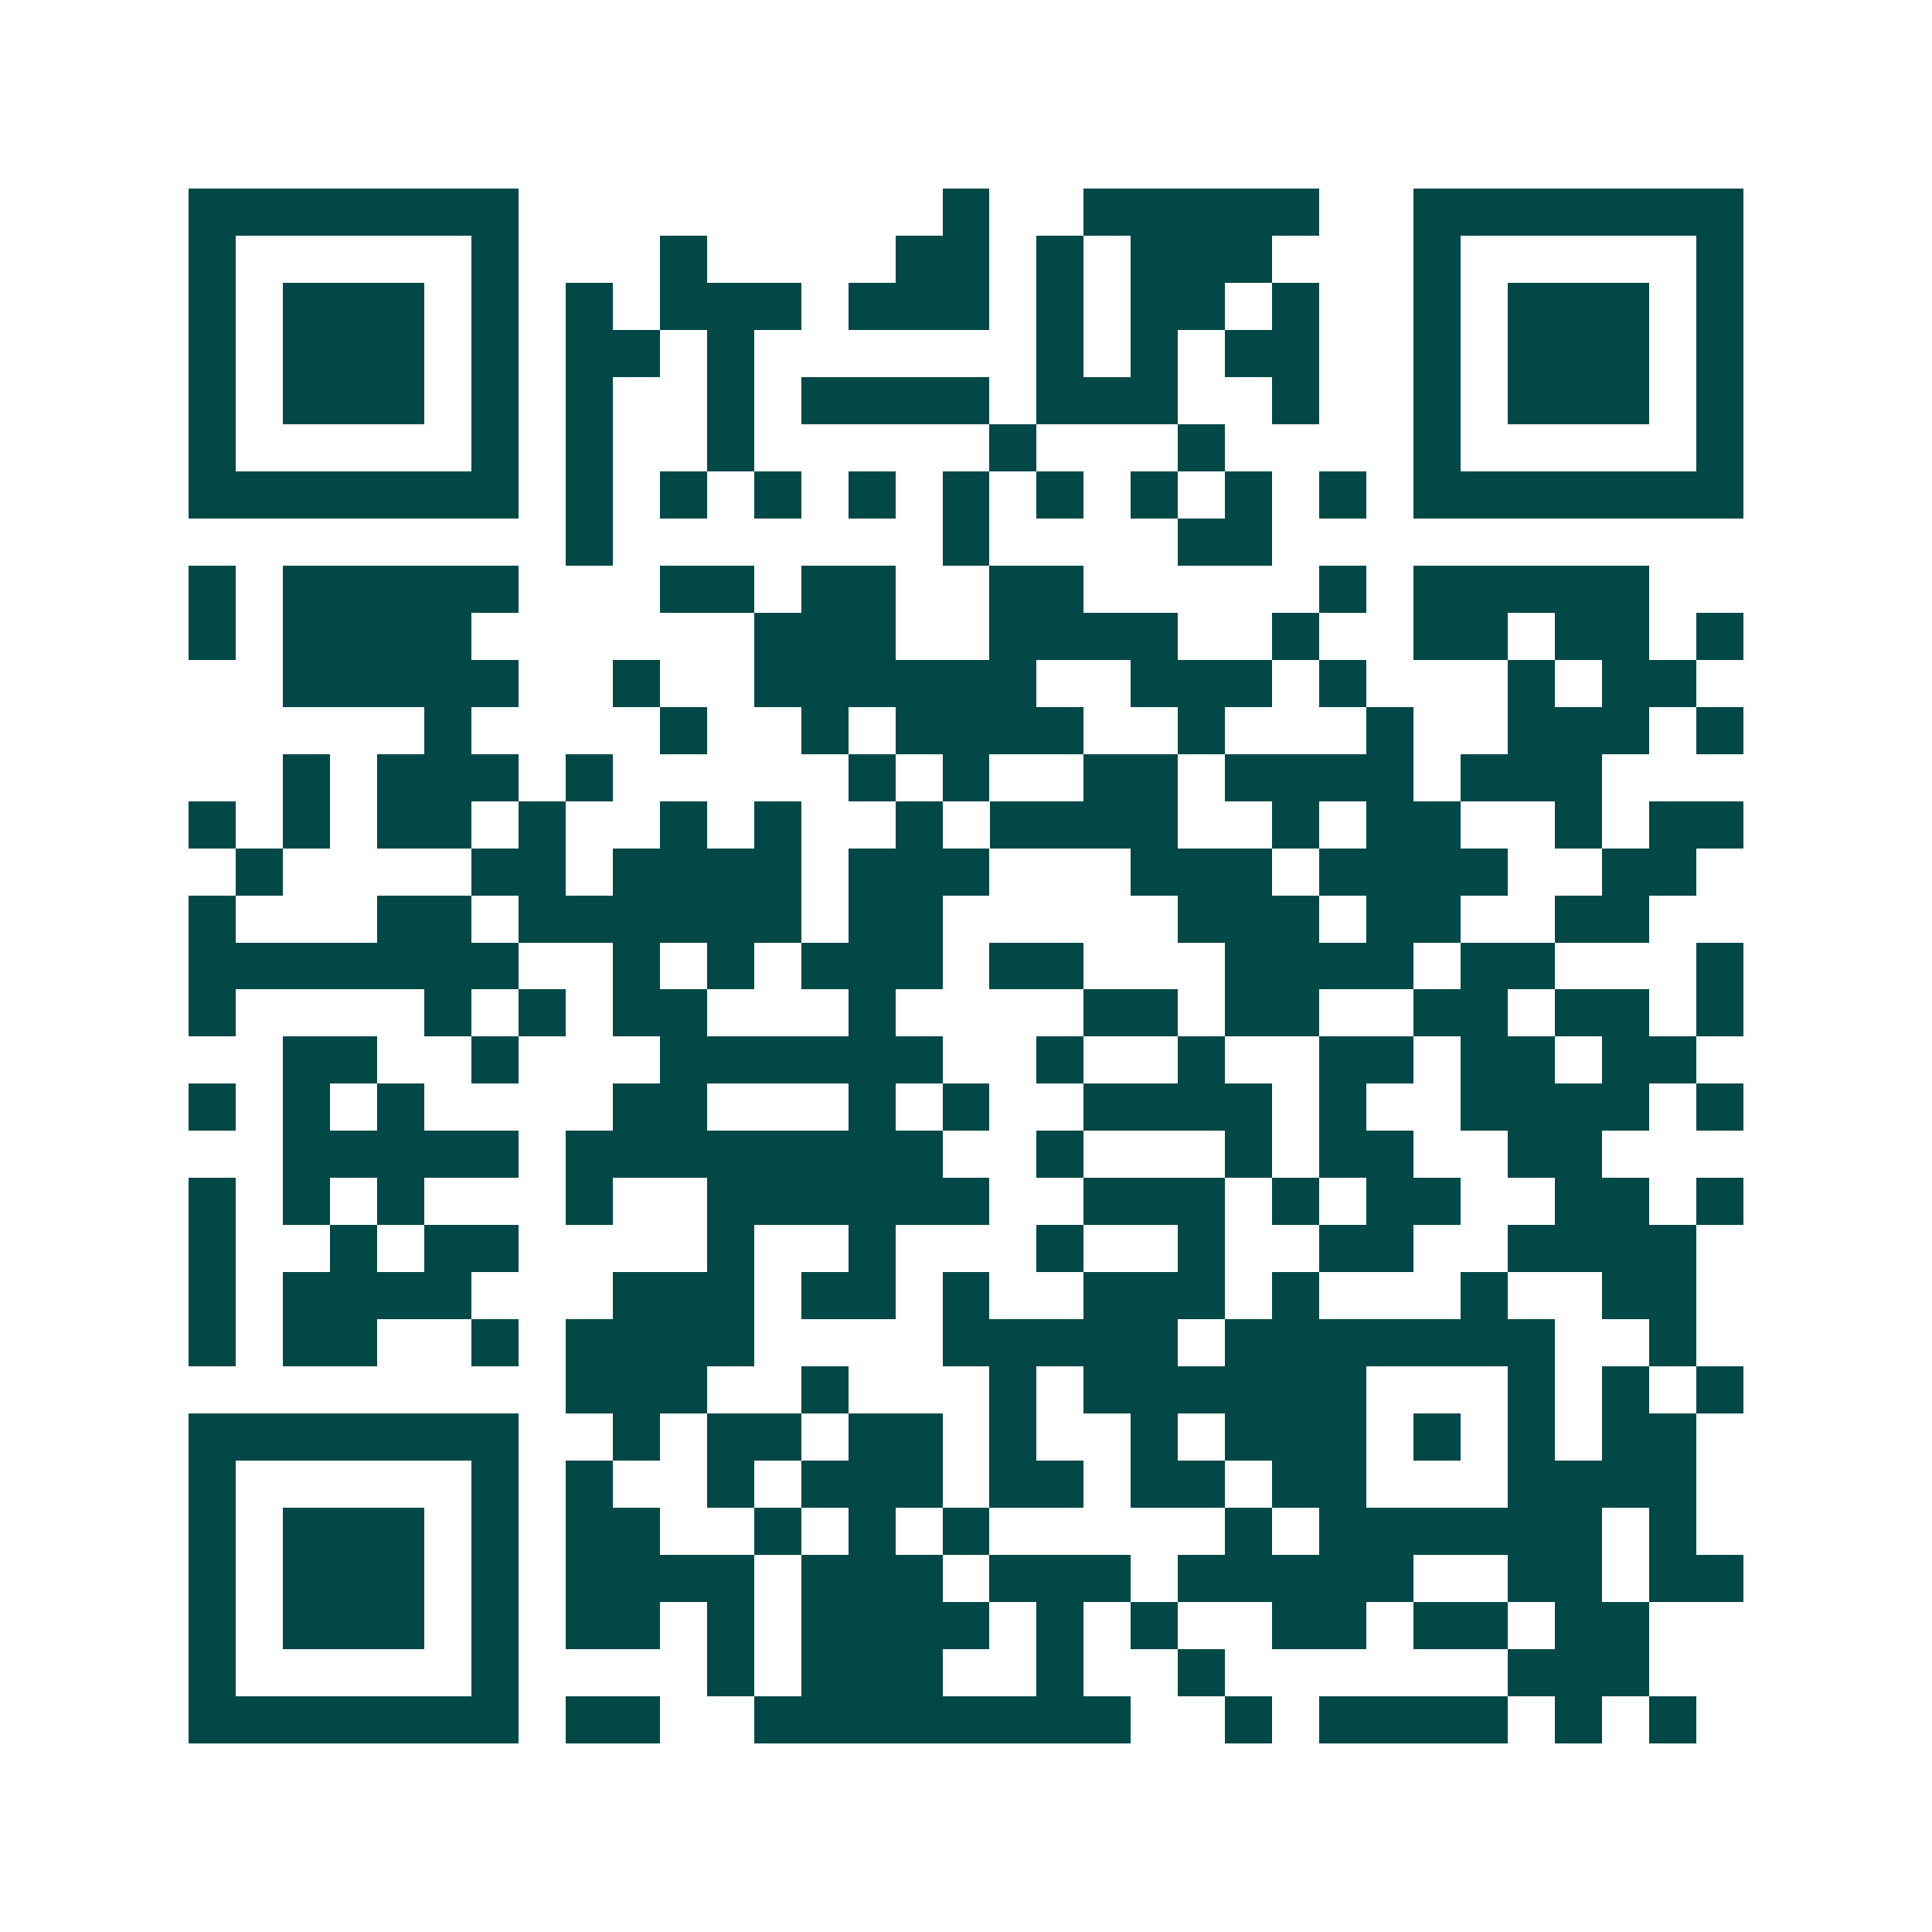 <svg xmlns="http://www.w3.org/2000/svg" width="200" height="200" viewBox="0 0 41 41" shape-rendering="crispEdges"><path fill="#ffffff" d="M0 0h41v41H0z"/><path stroke="#014847" d="M4 4.5h7m9 0h1m2 0h5m2 0h7M4 5.5h1m5 0h1m3 0h1m4 0h2m1 0h1m1 0h3m3 0h1m5 0h1M4 6.5h1m1 0h3m1 0h1m1 0h1m1 0h3m1 0h3m1 0h1m1 0h2m1 0h1m2 0h1m1 0h3m1 0h1M4 7.5h1m1 0h3m1 0h1m1 0h2m1 0h1m6 0h1m1 0h1m1 0h2m2 0h1m1 0h3m1 0h1M4 8.5h1m1 0h3m1 0h1m1 0h1m2 0h1m1 0h4m1 0h3m2 0h1m2 0h1m1 0h3m1 0h1M4 9.5h1m5 0h1m1 0h1m2 0h1m5 0h1m3 0h1m4 0h1m5 0h1M4 10.5h7m1 0h1m1 0h1m1 0h1m1 0h1m1 0h1m1 0h1m1 0h1m1 0h1m1 0h1m1 0h7M12 11.5h1m7 0h1m4 0h2M4 12.5h1m1 0h5m3 0h2m1 0h2m2 0h2m5 0h1m1 0h5M4 13.5h1m1 0h4m6 0h3m2 0h4m2 0h1m2 0h2m1 0h2m1 0h1M6 14.5h5m2 0h1m2 0h6m2 0h3m1 0h1m3 0h1m1 0h2M9 15.5h1m4 0h1m2 0h1m1 0h4m2 0h1m3 0h1m2 0h3m1 0h1M6 16.5h1m1 0h3m1 0h1m5 0h1m1 0h1m2 0h2m1 0h4m1 0h3M4 17.5h1m1 0h1m1 0h2m1 0h1m2 0h1m1 0h1m2 0h1m1 0h4m2 0h1m1 0h2m2 0h1m1 0h2M5 18.5h1m4 0h2m1 0h4m1 0h3m3 0h3m1 0h4m2 0h2M4 19.5h1m3 0h2m1 0h6m1 0h2m5 0h3m1 0h2m2 0h2M4 20.5h7m2 0h1m1 0h1m1 0h3m1 0h2m3 0h4m1 0h2m3 0h1M4 21.5h1m4 0h1m1 0h1m1 0h2m3 0h1m4 0h2m1 0h2m2 0h2m1 0h2m1 0h1M6 22.5h2m2 0h1m3 0h6m2 0h1m2 0h1m2 0h2m1 0h2m1 0h2M4 23.5h1m1 0h1m1 0h1m4 0h2m3 0h1m1 0h1m2 0h4m1 0h1m2 0h4m1 0h1M6 24.5h5m1 0h8m2 0h1m3 0h1m1 0h2m2 0h2M4 25.5h1m1 0h1m1 0h1m3 0h1m2 0h6m2 0h3m1 0h1m1 0h2m2 0h2m1 0h1M4 26.5h1m2 0h1m1 0h2m4 0h1m2 0h1m3 0h1m2 0h1m2 0h2m2 0h4M4 27.5h1m1 0h4m3 0h3m1 0h2m1 0h1m2 0h3m1 0h1m3 0h1m2 0h2M4 28.5h1m1 0h2m2 0h1m1 0h4m4 0h5m1 0h7m2 0h1M12 29.5h3m2 0h1m3 0h1m1 0h6m3 0h1m1 0h1m1 0h1M4 30.5h7m2 0h1m1 0h2m1 0h2m1 0h1m2 0h1m1 0h3m1 0h1m1 0h1m1 0h2M4 31.5h1m5 0h1m1 0h1m2 0h1m1 0h3m1 0h2m1 0h2m1 0h2m3 0h4M4 32.5h1m1 0h3m1 0h1m1 0h2m2 0h1m1 0h1m1 0h1m5 0h1m1 0h6m1 0h1M4 33.5h1m1 0h3m1 0h1m1 0h4m1 0h3m1 0h3m1 0h5m2 0h2m1 0h2M4 34.5h1m1 0h3m1 0h1m1 0h2m1 0h1m1 0h4m1 0h1m1 0h1m2 0h2m1 0h2m1 0h2M4 35.5h1m5 0h1m4 0h1m1 0h3m2 0h1m2 0h1m6 0h3M4 36.5h7m1 0h2m2 0h8m2 0h1m1 0h4m1 0h1m1 0h1"/></svg>

